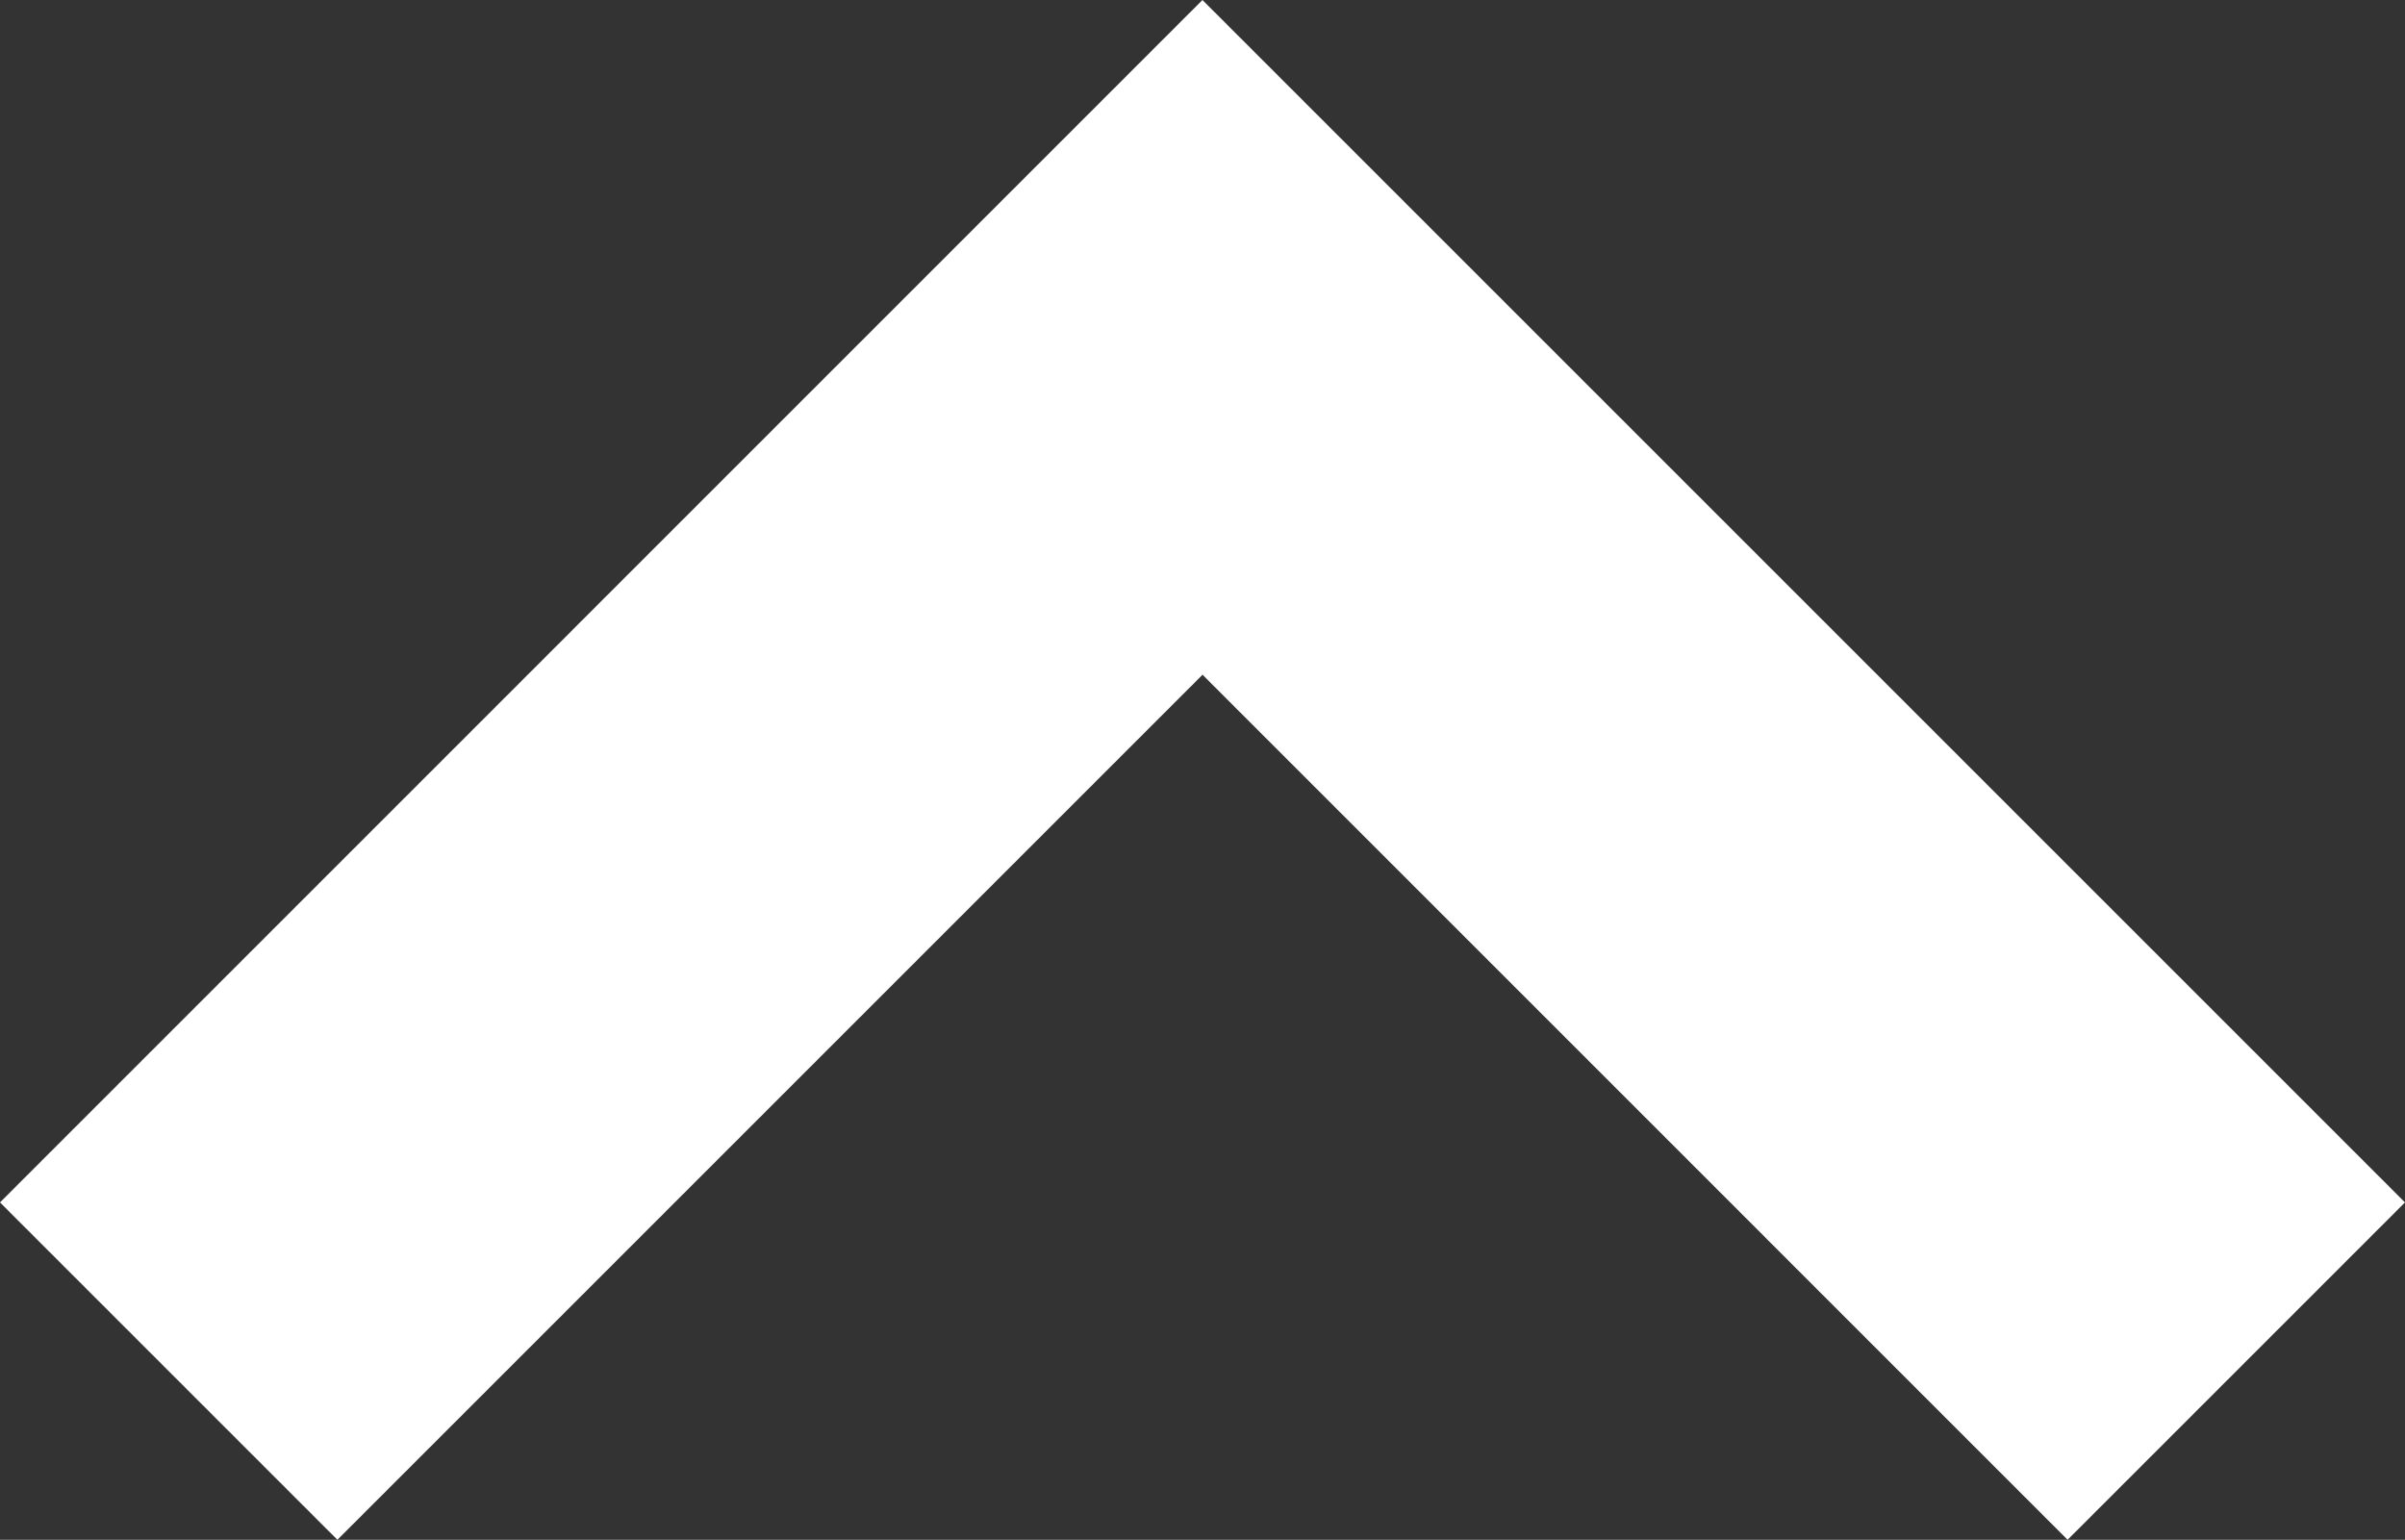 <svg xmlns="http://www.w3.org/2000/svg" width="25.383" height="16.253" viewBox="0 0 25.383 16.253">
  <rect x="0" y="0" width="25.383" height="16.253" fill="#333333" stroke="none"/>
  <g id="矢印アイコン_右4" data-name="矢印アイコン　右4" transform="translate(0 16.253) rotate(-90)">
    <path id="パス_2" data-name="パス 2" d="M3.561,0,0,3.561l9.131,9.131L0,21.822l3.561,3.561L16.253,12.691Z" fill="#fff"/>
  </g>
</svg>
